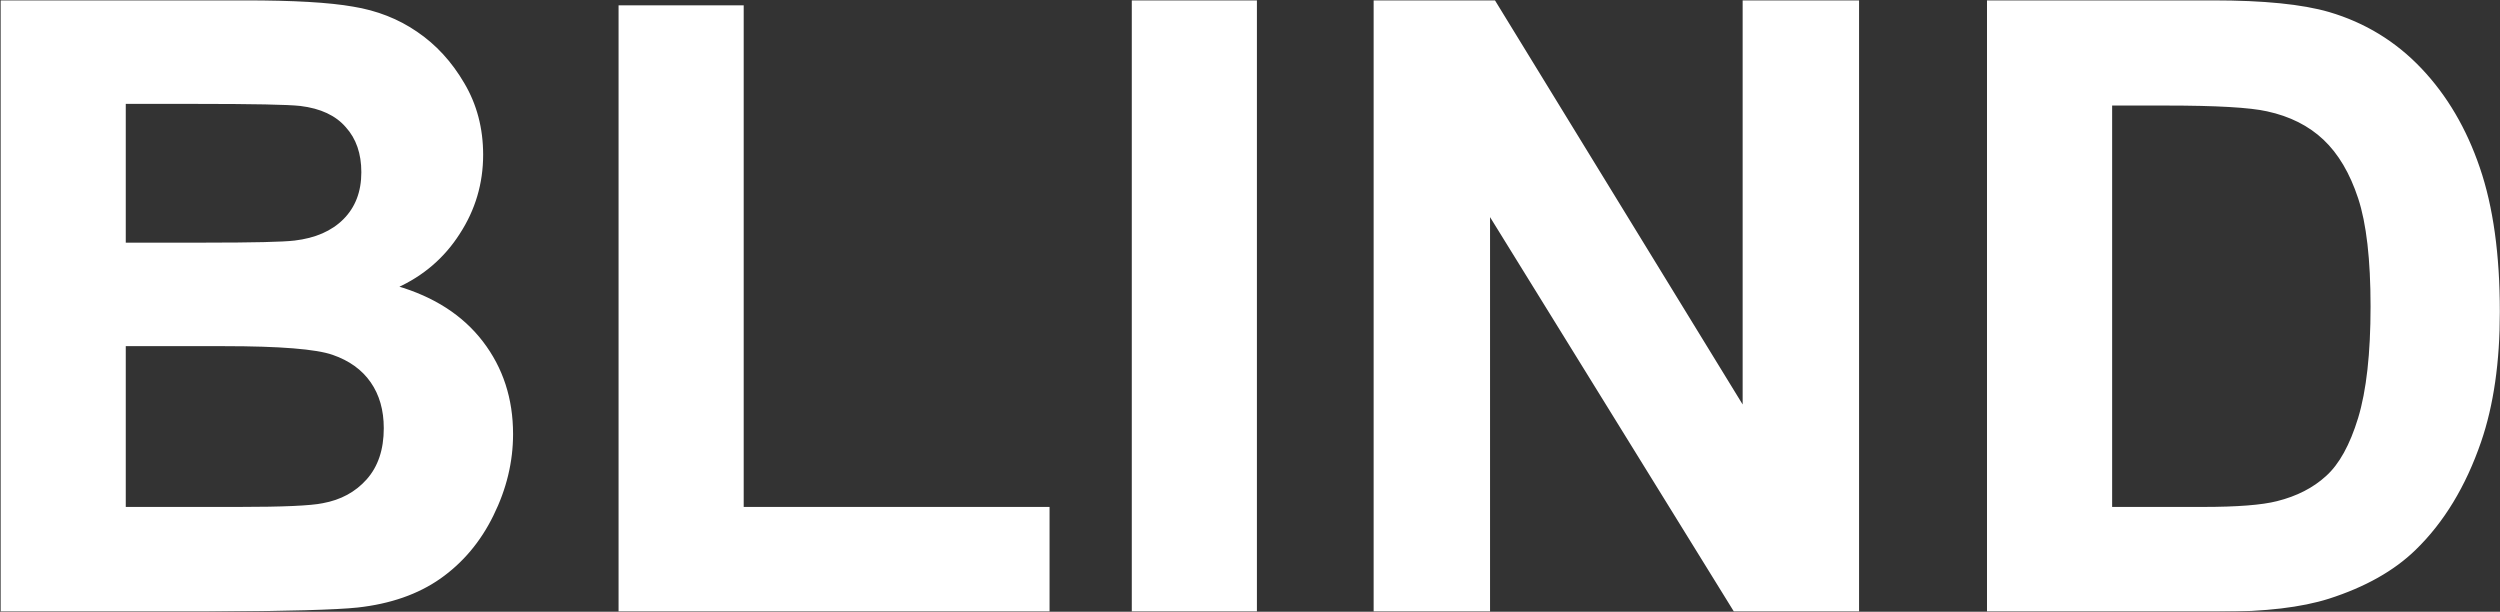 <?xml version="1.0" encoding="UTF-8"?>
<svg xmlns="http://www.w3.org/2000/svg" width="2350" height="575" viewBox="0 0 2350 575" fill="none">
  <rect x="0" y="0" width="2350" height="575" fill="#333333" stroke="none"/>
  <mask id="path-1-outside-1_28_2" maskUnits="userSpaceOnUse" x="0" y="0" width="2350" height="575" fill="black">
    <rect fill="white" width="2350" height="575"></rect>
    <path d="M1.594 1.344H230.5C275.812 1.344 309.536 3.297 331.672 7.203C354.068 10.849 373.99 18.662 391.438 30.641C409.146 42.62 423.859 58.635 435.578 78.688C447.297 98.479 453.156 120.745 453.156 145.484C453.156 172.307 445.865 196.917 431.281 219.312C416.958 241.708 397.427 258.505 372.688 269.703C407.583 279.859 434.406 297.177 453.156 321.656C471.906 346.135 481.281 374.911 481.281 407.984C481.281 434.026 475.161 459.417 462.922 484.156C450.943 508.635 434.406 528.297 413.312 543.141C392.479 557.724 366.698 566.708 335.969 570.094C316.698 572.177 270.214 573.479 196.516 574H1.594V1.344ZM117.219 96.656V229.078H193C238.052 229.078 266.047 228.427 276.984 227.125C296.776 224.781 312.271 218.01 323.469 206.812C334.927 195.354 340.656 180.38 340.656 161.891C340.656 144.182 335.708 129.859 325.812 118.922C316.177 107.724 301.724 100.953 282.453 98.609C270.995 97.307 238.052 96.656 183.625 96.656H117.219ZM117.219 324.391V477.516H224.25C265.917 477.516 292.349 476.344 303.547 474C320.734 470.875 334.667 463.323 345.344 451.344C356.281 439.104 361.75 422.828 361.75 402.516C361.75 385.328 357.583 370.745 349.25 358.766C340.917 346.786 328.807 338.062 312.922 332.594C297.297 327.125 263.182 324.391 210.578 324.391H117.219ZM582.453 574V6.031H698.078V477.516H985.578V574H582.453ZM1064.88 574V1.344H1180.5V574H1064.88ZM1292.22 574V1.344H1404.72L1639.09 383.766V1.344H1746.52V574H1630.5L1399.64 200.562V574H1292.22ZM1868.78 1.344H2080.11C2127.77 1.344 2164.09 4.99 2189.09 12.281C2222.69 22.177 2251.46 39.755 2275.42 65.016C2299.38 90.276 2317.61 121.266 2330.11 157.984C2342.61 194.443 2348.86 239.495 2348.86 293.141C2348.86 340.276 2343 380.901 2331.28 415.016C2316.96 456.682 2296.52 490.406 2269.95 516.188C2249.9 535.719 2222.82 550.953 2188.7 561.891C2163.18 569.964 2129.07 574 2086.36 574H1868.78V1.344ZM1984.41 98.219V477.516H2070.73C2103.03 477.516 2126.33 475.693 2140.66 472.047C2159.41 467.359 2174.9 459.417 2187.14 448.219C2199.64 437.021 2209.8 418.661 2217.61 393.141C2225.42 367.359 2229.33 332.333 2229.33 288.062C2229.33 243.792 2225.42 209.807 2217.61 186.109C2209.8 162.411 2198.86 143.922 2184.8 130.641C2170.73 117.359 2152.9 108.375 2131.28 103.688C2115.14 100.042 2083.49 98.219 2036.36 98.219H1984.41Z"></path>
  </mask>
  <path d="M1.594 1.344H230.5C275.812 1.344 309.536 3.297 331.672 7.203C354.068 10.849 373.99 18.662 391.438 30.641C409.146 42.62 423.859 58.635 435.578 78.688C447.297 98.479 453.156 120.745 453.156 145.484C453.156 172.307 445.865 196.917 431.281 219.312C416.958 241.708 397.427 258.505 372.688 269.703C407.583 279.859 434.406 297.177 453.156 321.656C471.906 346.135 481.281 374.911 481.281 407.984C481.281 434.026 475.161 459.417 462.922 484.156C450.943 508.635 434.406 528.297 413.312 543.141C392.479 557.724 366.698 566.708 335.969 570.094C316.698 572.177 270.214 573.479 196.516 574H1.594V1.344ZM117.219 96.656V229.078H193C238.052 229.078 266.047 228.427 276.984 227.125C296.776 224.781 312.271 218.01 323.469 206.812C334.927 195.354 340.656 180.38 340.656 161.891C340.656 144.182 335.708 129.859 325.812 118.922C316.177 107.724 301.724 100.953 282.453 98.609C270.995 97.307 238.052 96.656 183.625 96.656H117.219ZM117.219 324.391V477.516H224.25C265.917 477.516 292.349 476.344 303.547 474C320.734 470.875 334.667 463.323 345.344 451.344C356.281 439.104 361.75 422.828 361.75 402.516C361.75 385.328 357.583 370.745 349.25 358.766C340.917 346.786 328.807 338.062 312.922 332.594C297.297 327.125 263.182 324.391 210.578 324.391H117.219ZM582.453 574V6.031H698.078V477.516H985.578V574H582.453ZM1064.88 574V1.344H1180.5V574H1064.88ZM1292.22 574V1.344H1404.72L1639.09 383.766V1.344H1746.52V574H1630.5L1399.64 200.562V574H1292.22ZM1868.78 1.344H2080.11C2127.77 1.344 2164.09 4.99 2189.09 12.281C2222.69 22.177 2251.46 39.755 2275.42 65.016C2299.38 90.276 2317.61 121.266 2330.11 157.984C2342.61 194.443 2348.86 239.495 2348.86 293.141C2348.86 340.276 2343 380.901 2331.28 415.016C2316.96 456.682 2296.52 490.406 2269.95 516.188C2249.9 535.719 2222.82 550.953 2188.7 561.891C2163.18 569.964 2129.07 574 2086.36 574H1868.78V1.344ZM1984.41 98.219V477.516H2070.73C2103.03 477.516 2126.33 475.693 2140.66 472.047C2159.41 467.359 2174.9 459.417 2187.14 448.219C2199.64 437.021 2209.8 418.661 2217.61 393.141C2225.42 367.359 2229.33 332.333 2229.33 288.062C2229.33 243.792 2225.42 209.807 2217.61 186.109C2209.8 162.411 2198.86 143.922 2184.8 130.641C2170.73 117.359 2152.9 108.375 2131.28 103.688C2115.14 100.042 2083.49 98.219 2036.36 98.219H1984.41Z" fill="white"></path>
  <path d="M1.594 1.344V0.344H0.594V1.344H1.594ZM331.672 7.203L331.498 8.188L331.511 8.19L331.672 7.203ZM391.438 30.641L390.871 31.465L390.877 31.469L391.438 30.641ZM435.578 78.688L434.715 79.192L434.718 79.197L435.578 78.688ZM431.281 219.312L430.443 218.767L430.439 218.774L431.281 219.312ZM372.688 269.703L372.275 268.792L369.811 269.907L372.408 270.663L372.688 269.703ZM462.922 484.156L462.026 483.713L462.024 483.717L462.922 484.156ZM413.312 543.141L413.886 543.96L413.888 543.958L413.312 543.141ZM335.969 570.094L336.076 571.088L336.078 571.088L335.969 570.094ZM196.516 574V575H196.523L196.516 574ZM1.594 574H0.594V575H1.594V574ZM117.219 96.656V95.656H116.219V96.656H117.219ZM117.219 229.078H116.219V230.078H117.219V229.078ZM276.984 227.125L276.867 226.132L276.866 226.132L276.984 227.125ZM325.812 118.922L325.054 119.574L325.063 119.584L325.071 119.593L325.812 118.922ZM282.453 98.609L282.574 97.617L282.566 97.616L282.453 98.609ZM117.219 324.391V323.391H116.219V324.391H117.219ZM117.219 477.516H116.219V478.516H117.219V477.516ZM303.547 474L303.368 473.016L303.355 473.018L303.342 473.021L303.547 474ZM345.344 451.344L344.598 450.677L344.597 450.678L345.344 451.344ZM349.25 358.766L350.071 358.195L349.25 358.766ZM312.922 332.594L312.592 333.538L312.596 333.539L312.922 332.594ZM1.594 1.344V2.344H230.5V1.344V0.344H1.594V1.344ZM230.5 1.344V2.344C275.8 2.344 309.452 4.297 331.498 8.188L331.672 7.203L331.846 6.218C309.621 2.296 275.825 0.344 230.5 0.344V1.344ZM331.672 7.203L331.511 8.19C353.772 11.814 373.554 19.575 390.871 31.465L391.438 30.641L392.004 29.816C374.425 17.748 354.363 9.884 331.833 6.216L331.672 7.203ZM391.438 30.641L390.877 31.469C408.451 43.357 423.065 59.258 434.715 79.192L435.578 78.688L436.441 78.183C424.654 58.013 409.841 41.882 391.998 29.812L391.438 30.641ZM435.578 78.688L434.718 79.197C446.338 98.823 452.156 120.91 452.156 145.484H453.156H454.156C454.156 120.58 448.256 98.136 436.439 78.178L435.578 78.688ZM453.156 145.484H452.156C452.156 172.114 444.92 196.534 430.443 218.767L431.281 219.312L432.119 219.858C446.809 197.299 454.156 172.5 454.156 145.484H453.156ZM431.281 219.312L430.439 218.774C416.223 241.003 396.842 257.672 372.275 268.792L372.688 269.703L373.1 270.614C398.012 259.338 417.694 242.414 432.124 219.851L431.281 219.312ZM372.688 269.703L372.408 270.663C407.137 280.771 433.764 297.983 452.362 322.264L453.156 321.656L453.95 321.048C435.049 296.371 408.03 278.948 372.967 268.743L372.688 269.703ZM453.156 321.656L452.362 322.264C470.969 346.556 480.281 375.114 480.281 407.984H481.281H482.281C482.281 374.709 472.844 345.715 453.95 321.048L453.156 321.656ZM481.281 407.984H480.281C480.281 433.863 474.201 459.103 462.026 483.713L462.922 484.156L463.818 484.6C476.122 459.731 482.281 434.189 482.281 407.984H481.281ZM462.922 484.156L462.024 483.717C450.114 508.053 433.685 527.581 412.737 542.323L413.312 543.141L413.888 543.958C435.127 529.012 451.771 509.217 463.82 484.596L462.922 484.156ZM413.312 543.141L412.739 542.321C392.07 556.79 366.457 565.729 335.859 569.1L335.969 570.094L336.078 571.088C366.939 567.688 392.888 558.658 413.886 543.96L413.312 543.141ZM335.969 570.094L335.861 569.1C316.651 571.176 270.224 572.479 196.509 573L196.516 574L196.523 575C270.204 574.479 316.744 573.178 336.076 571.088L335.969 570.094ZM196.516 574V573H1.594V574V575H196.516V574ZM1.594 574H2.594V1.344H1.594H0.594V574H1.594ZM117.219 96.656H116.219V229.078H117.219H118.219V96.656H117.219ZM117.219 229.078V230.078H193V229.078V228.078H117.219V229.078ZM193 229.078V230.078C238.029 230.078 266.093 229.429 277.103 228.118L276.984 227.125L276.866 226.132C266.001 227.425 238.075 228.078 193 228.078V229.078ZM276.984 227.125L277.102 228.118C297.058 225.755 312.782 218.914 324.176 207.52L323.469 206.812L322.762 206.105C311.76 217.107 296.494 223.808 276.867 226.132L276.984 227.125ZM323.469 206.812L324.176 207.52C335.849 195.847 341.656 180.605 341.656 161.891H340.656H339.656C339.656 180.156 334.006 194.862 322.762 206.105L323.469 206.812ZM340.656 161.891H341.656C341.656 143.987 336.648 129.408 326.554 118.251L325.812 118.922L325.071 119.593C334.768 130.311 339.656 144.378 339.656 161.891H340.656ZM325.812 118.922L326.571 118.27C316.727 106.83 302.013 99.981 282.574 97.617L282.453 98.609L282.332 99.602C301.435 101.925 315.627 108.618 325.054 119.574L325.812 118.922ZM282.453 98.609L282.566 97.616C271.037 96.306 238.025 95.656 183.625 95.656V96.656V97.656C238.079 97.656 270.952 98.309 282.34 99.603L282.453 98.609ZM183.625 96.656V95.656H117.219V96.656V97.656H183.625V96.656ZM117.219 324.391H116.219V477.516H117.219H118.219V324.391H117.219ZM117.219 477.516V478.516H224.25V477.516V476.516H117.219V477.516ZM224.25 477.516V478.516C265.884 478.516 292.431 477.348 303.752 474.979L303.547 474L303.342 473.021C292.267 475.339 265.949 476.516 224.25 476.516V477.516ZM303.547 474L303.726 474.984C321.112 471.823 335.251 464.17 346.09 452.009L345.344 451.344L344.597 450.678C334.082 462.476 320.357 469.927 303.368 473.016L303.547 474ZM345.344 451.344L346.089 452.01C357.227 439.546 362.75 423.013 362.75 402.516H361.75H360.75C360.75 422.643 355.335 438.662 344.598 450.677L345.344 451.344ZM361.75 402.516H362.75C362.75 385.161 358.54 370.37 350.071 358.195L349.25 358.766L348.429 359.337C356.626 371.12 360.75 385.495 360.75 402.516H361.75ZM349.25 358.766L350.071 358.195C341.599 346.016 329.302 337.175 313.247 331.648L312.922 332.594L312.596 333.539C328.313 338.95 340.235 347.557 348.429 359.337L349.25 358.766ZM312.922 332.594L313.252 331.65C305.312 328.871 292.769 326.813 275.697 325.445C258.603 324.074 236.894 323.391 210.578 323.391V324.391V325.391C236.866 325.391 258.517 326.074 275.537 327.438C292.58 328.804 304.907 330.848 312.592 333.538L312.922 332.594ZM210.578 324.391V323.391H117.219V324.391V325.391H210.578V324.391ZM582.453 574H581.453V575H582.453V574ZM582.453 6.031V5.031H581.453V6.031H582.453ZM698.078 6.031H699.078V5.031H698.078V6.031ZM698.078 477.516H697.078V478.516H698.078V477.516ZM985.578 477.516H986.578V476.516H985.578V477.516ZM985.578 574V575H986.578V574H985.578ZM582.453 574H583.453V6.031H582.453H581.453V574H582.453ZM582.453 6.031V7.031H698.078V6.031V5.031H582.453V6.031ZM698.078 6.031H697.078V477.516H698.078H699.078V6.031H698.078ZM698.078 477.516V478.516H985.578V477.516V476.516H698.078V477.516ZM985.578 477.516H984.578V574H985.578H986.578V477.516H985.578ZM985.578 574V573H582.453V574V575H985.578V574ZM1064.88 574H1063.88V575H1064.88V574ZM1064.88 1.344V0.344H1063.88V1.344H1064.88ZM1180.5 1.344H1181.5V0.344H1180.5V1.344ZM1180.5 574V575H1181.5V574H1180.5ZM1064.88 574H1065.88V1.344H1064.88H1063.88V574H1064.88ZM1064.88 1.344V2.344H1180.5V1.344V0.344H1064.88V1.344ZM1180.5 1.344H1179.5V574H1180.5H1181.5V1.344H1180.5ZM1180.5 574V573H1064.88V574V575H1180.5V574ZM1292.22 574H1291.22V575H1292.22V574ZM1292.22 1.344V0.344H1291.22V1.344H1292.22ZM1404.72 1.344L1405.57 0.821L1405.28 0.344H1404.72V1.344ZM1639.09 383.766L1638.24 384.288L1640.09 387.311V383.766H1639.09ZM1639.09 1.344V0.344H1638.09V1.344H1639.09ZM1746.52 1.344H1747.52V0.344H1746.52V1.344ZM1746.52 574V575H1747.52V574H1746.52ZM1630.5 574L1629.65 574.526L1629.94 575H1630.5V574ZM1399.64 200.562L1400.49 200.037L1398.64 197.043V200.562H1399.64ZM1399.64 574V575H1400.64V574H1399.64ZM1292.22 574H1293.22V1.344H1292.22H1291.22V574H1292.22ZM1292.22 1.344V2.344H1404.72V1.344V0.344H1292.22V1.344ZM1404.72 1.344L1403.87 1.866L1638.24 384.288L1639.09 383.766L1639.95 383.243L1405.57 0.821L1404.72 1.344ZM1639.09 383.766H1640.09V1.344H1639.09H1638.09V383.766H1639.09ZM1639.09 1.344V2.344H1746.52V1.344V0.344H1639.09V1.344ZM1746.52 1.344H1745.52V574H1746.52H1747.52V1.344H1746.52ZM1746.52 574V573H1630.5V574V575H1746.52V574ZM1630.5 574L1631.35 573.474L1400.49 200.037L1399.64 200.562L1398.79 201.088L1629.65 574.526L1630.5 574ZM1399.64 200.562H1398.64V574H1399.64H1400.64V200.562H1399.64ZM1399.64 574V573H1292.22V574V575H1399.64V574ZM1868.78 1.344V0.344H1867.78V1.344H1868.78ZM2189.09 12.281L2189.38 11.322L2189.37 11.321L2189.09 12.281ZM2275.42 65.016L2274.7 65.704L2275.42 65.016ZM2330.11 157.984L2329.16 158.307L2329.16 158.309L2330.11 157.984ZM2331.28 415.016L2332.23 415.341V415.341L2331.28 415.016ZM2269.95 516.188L2269.26 515.47L2269.26 515.471L2269.95 516.188ZM2188.7 561.891L2189 562.844L2189.01 562.843L2188.7 561.891ZM1868.78 574H1867.78V575H1868.78V574ZM1984.41 98.219V97.219H1983.41V98.219H1984.41ZM1984.41 477.516H1983.41V478.516H1984.41V477.516ZM2140.66 472.047L2140.41 471.077L2140.41 471.078L2140.66 472.047ZM2187.14 448.219L2186.47 447.474L2186.47 447.481L2187.14 448.219ZM2217.61 393.141L2218.57 393.433L2218.57 393.431L2217.61 393.141ZM2217.61 186.109L2216.66 186.422L2217.61 186.109ZM2131.28 103.688L2131.06 104.663L2131.07 104.665L2131.28 103.688ZM1868.78 1.344V2.344H2080.11V1.344V0.344H1868.78V1.344ZM2080.11 1.344V2.344C2127.74 2.344 2163.95 5.99 2188.81 13.241L2189.09 12.281L2189.37 11.321C2164.24 3.99 2127.8 0.344 2080.11 0.344V1.344ZM2189.09 12.281L2188.81 13.241C2222.24 23.087 2250.86 40.572 2274.7 65.704L2275.42 65.016L2276.15 64.328C2252.07 38.938 2223.14 21.267 2189.38 11.322L2189.09 12.281ZM2275.42 65.016L2274.7 65.704C2298.54 90.848 2316.7 121.709 2329.16 158.307L2330.11 157.984L2331.06 157.662C2318.51 120.823 2300.22 89.704 2276.15 64.328L2275.42 65.016ZM2330.11 157.984L2329.16 158.309C2341.62 194.631 2347.86 239.565 2347.86 293.141H2348.86H2349.86C2349.86 239.424 2343.6 194.255 2331.06 157.66L2330.11 157.984ZM2348.86 293.141H2347.86C2347.86 340.198 2342.01 380.707 2330.34 414.691L2331.28 415.016L2332.23 415.341C2343.99 381.095 2349.86 340.355 2349.86 293.141H2348.86ZM2331.28 415.016L2330.34 414.691C2316.05 456.237 2295.69 489.817 2269.26 515.47L2269.95 516.188L2270.65 516.905C2297.34 490.995 2317.86 457.128 2332.23 415.341L2331.28 415.016ZM2269.95 516.188L2269.26 515.471C2249.34 534.869 2222.41 550.035 2188.4 560.938L2188.7 561.891L2189.01 562.843C2223.23 551.871 2250.46 536.569 2270.65 516.904L2269.95 516.188ZM2188.7 561.891L2188.4 560.937C2163.02 568.966 2129.02 573 2086.36 573V574V575C2129.12 575 2163.35 570.961 2189 562.844L2188.7 561.891ZM2086.36 574V573H1868.78V574V575H2086.36V574ZM1868.78 574H1869.78V1.344H1868.78H1867.78V574H1868.78ZM1984.41 98.219H1983.41V477.516H1984.41H1985.41V98.219H1984.41ZM1984.41 477.516V478.516H2070.73V477.516V476.516H1984.41V477.516ZM2070.73 477.516V478.516C2103.04 478.516 2126.45 476.695 2140.9 473.016L2140.66 472.047L2140.41 471.078C2126.22 474.691 2103.02 476.516 2070.73 476.516V477.516ZM2140.66 472.047L2140.9 473.017C2159.78 468.296 2175.43 460.284 2187.82 448.957L2187.14 448.219L2186.47 447.481C2174.37 458.549 2159.03 466.423 2140.41 471.077L2140.66 472.047ZM2187.14 448.219L2187.81 448.964C2200.5 437.592 2210.73 419.035 2218.57 393.433L2217.61 393.141L2216.65 392.848C2208.87 418.288 2198.78 436.449 2186.47 447.474L2187.14 448.219ZM2217.61 393.141L2218.57 393.431C2226.42 367.514 2230.33 332.377 2230.33 288.062H2229.33H2228.33C2228.33 332.29 2224.42 367.204 2216.65 392.851L2217.61 393.141ZM2229.33 288.062H2230.33C2230.33 243.754 2226.42 209.645 2218.56 185.796L2217.61 186.109L2216.66 186.422C2224.42 209.97 2228.33 243.829 2228.33 288.062H2229.33ZM2217.61 186.109L2218.56 185.796C2210.71 161.985 2199.7 143.337 2185.48 129.914L2184.8 130.641L2184.11 131.368C2198.02 144.507 2208.88 162.838 2216.66 186.422L2217.61 186.109ZM2184.8 130.641L2185.48 129.914C2171.27 116.49 2153.26 107.431 2131.49 102.71L2131.28 103.688L2131.07 104.665C2152.53 109.319 2170.2 118.229 2184.11 131.368L2184.8 130.641ZM2131.28 103.688L2131.5 102.712C2115.23 99.038 2083.48 97.219 2036.36 97.219V98.219V99.219C2083.51 99.219 2115.04 101.045 2131.06 104.663L2131.28 103.688ZM2036.36 98.219V97.219H1984.41V98.219V99.219H2036.36V98.219Z" fill="white" mask="url(#path-1-outside-1_28_2)"></path>
</svg>
